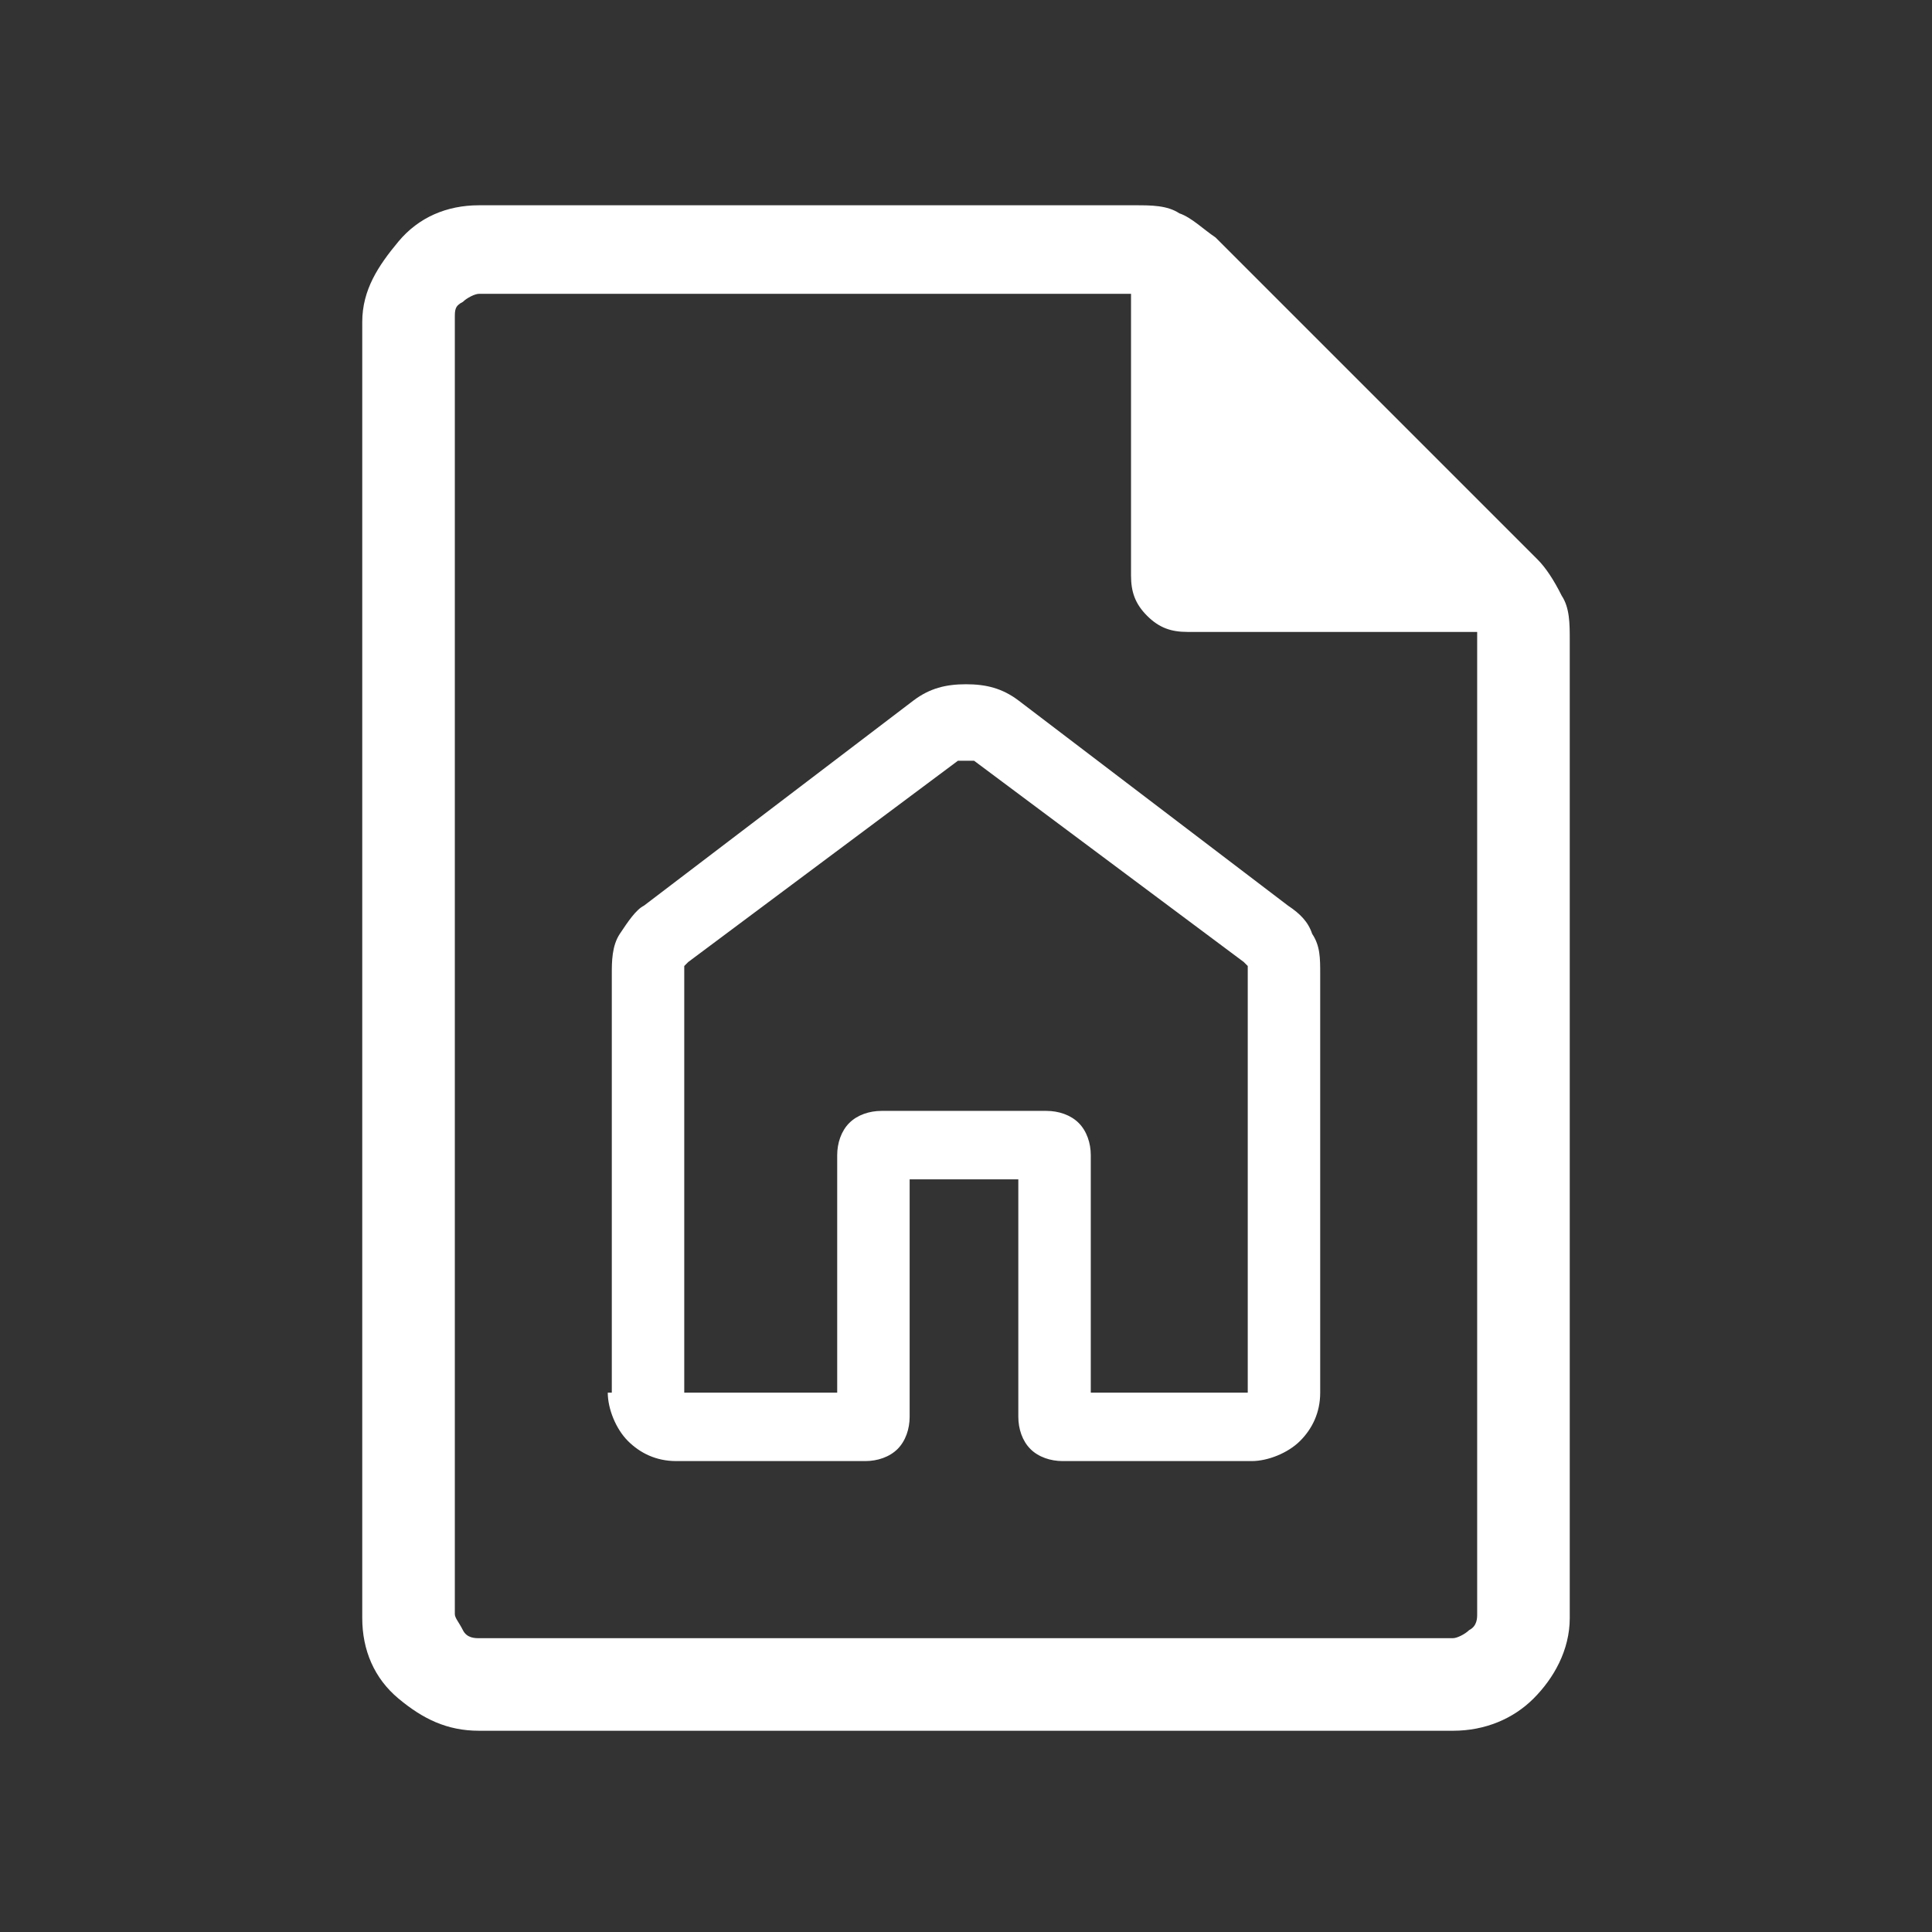 <?xml version="1.0" encoding="UTF-8"?>
<svg xmlns="http://www.w3.org/2000/svg" version="1.1" viewBox="0 0 48 48">
  <rect x="0" y="0" width="48" height="48" fill="#333333" stroke="none"/>
  <defs>
    <style>
      .cls-1 {
        fill: #fff;
      }
    </style>
  </defs>
  <g>
    <g id="Ebene_1">
      <path class="cls-1" d="M16.9,34.6h3.9v-5.9c0-.3.1-.6.3-.8s.5-.3.8-.3h4.1c.3,0,.6.1.8.3.2.2.3.5.3.8v5.9h3.9v-10.4c0,0,0-.1,0-.2,0,0,0,0-.1-.1l-6.7-5c0,0-.1,0-.2,0,0,0-.2,0-.2,0l-6.7,5s0,0-.1.1c0,0,0,.1,0,.2v10.4ZM15.2,34.6v-10.4c0-.3,0-.7.2-1,.2-.3.4-.6.6-.7l6.7-5.1c.4-.3.8-.4,1.3-.4s.9.1,1.3.4l6.7,5.1c.3.2.5.4.6.7.2.3.2.6.2,1v10.4c0,.5-.2.9-.5,1.2-.3.3-.8.5-1.2.5h-4.7c-.3,0-.6-.1-.8-.3-.2-.2-.3-.5-.3-.8v-5.9h-2.7v5.9c0,.3-.1.6-.3.8-.2.2-.5.3-.8.3h-4.7c-.5,0-.9-.2-1.2-.5-.3-.3-.5-.8-.5-1.2Z"></path>
      <path class="cls-1" d="M11.3,7.3v8.5V7.3v33.5V7.3ZM38.8,14.8c-.2-.4-.4-.7-.6-.9l-8-8c-.3-.2-.6-.5-.9-.6-.3-.2-.7-.2-1.1-.2H11.9c-.8,0-1.5.3-2,.9s-.9,1.2-.9,2v32.2c0,.8.3,1.5.9,2s1.2.8,2,.8h24.2c.8,0,1.5-.3,2-.8s.9-1.2.9-2V15.9c0-.4,0-.8-.2-1.1ZM36.7,40.1c0,.1,0,.3-.2.4-.1.1-.3.2-.4.2H11.9c-.1,0-.3,0-.4-.2s-.2-.3-.2-.4V7.9c0-.2,0-.3.2-.4.1-.1.3-.2.4-.2h16.2v7c0,.4.1.7.4,1,.3.3.6.4,1,.4h7.2v24.4Z"></path>
    </g>
  </g>
</svg>

